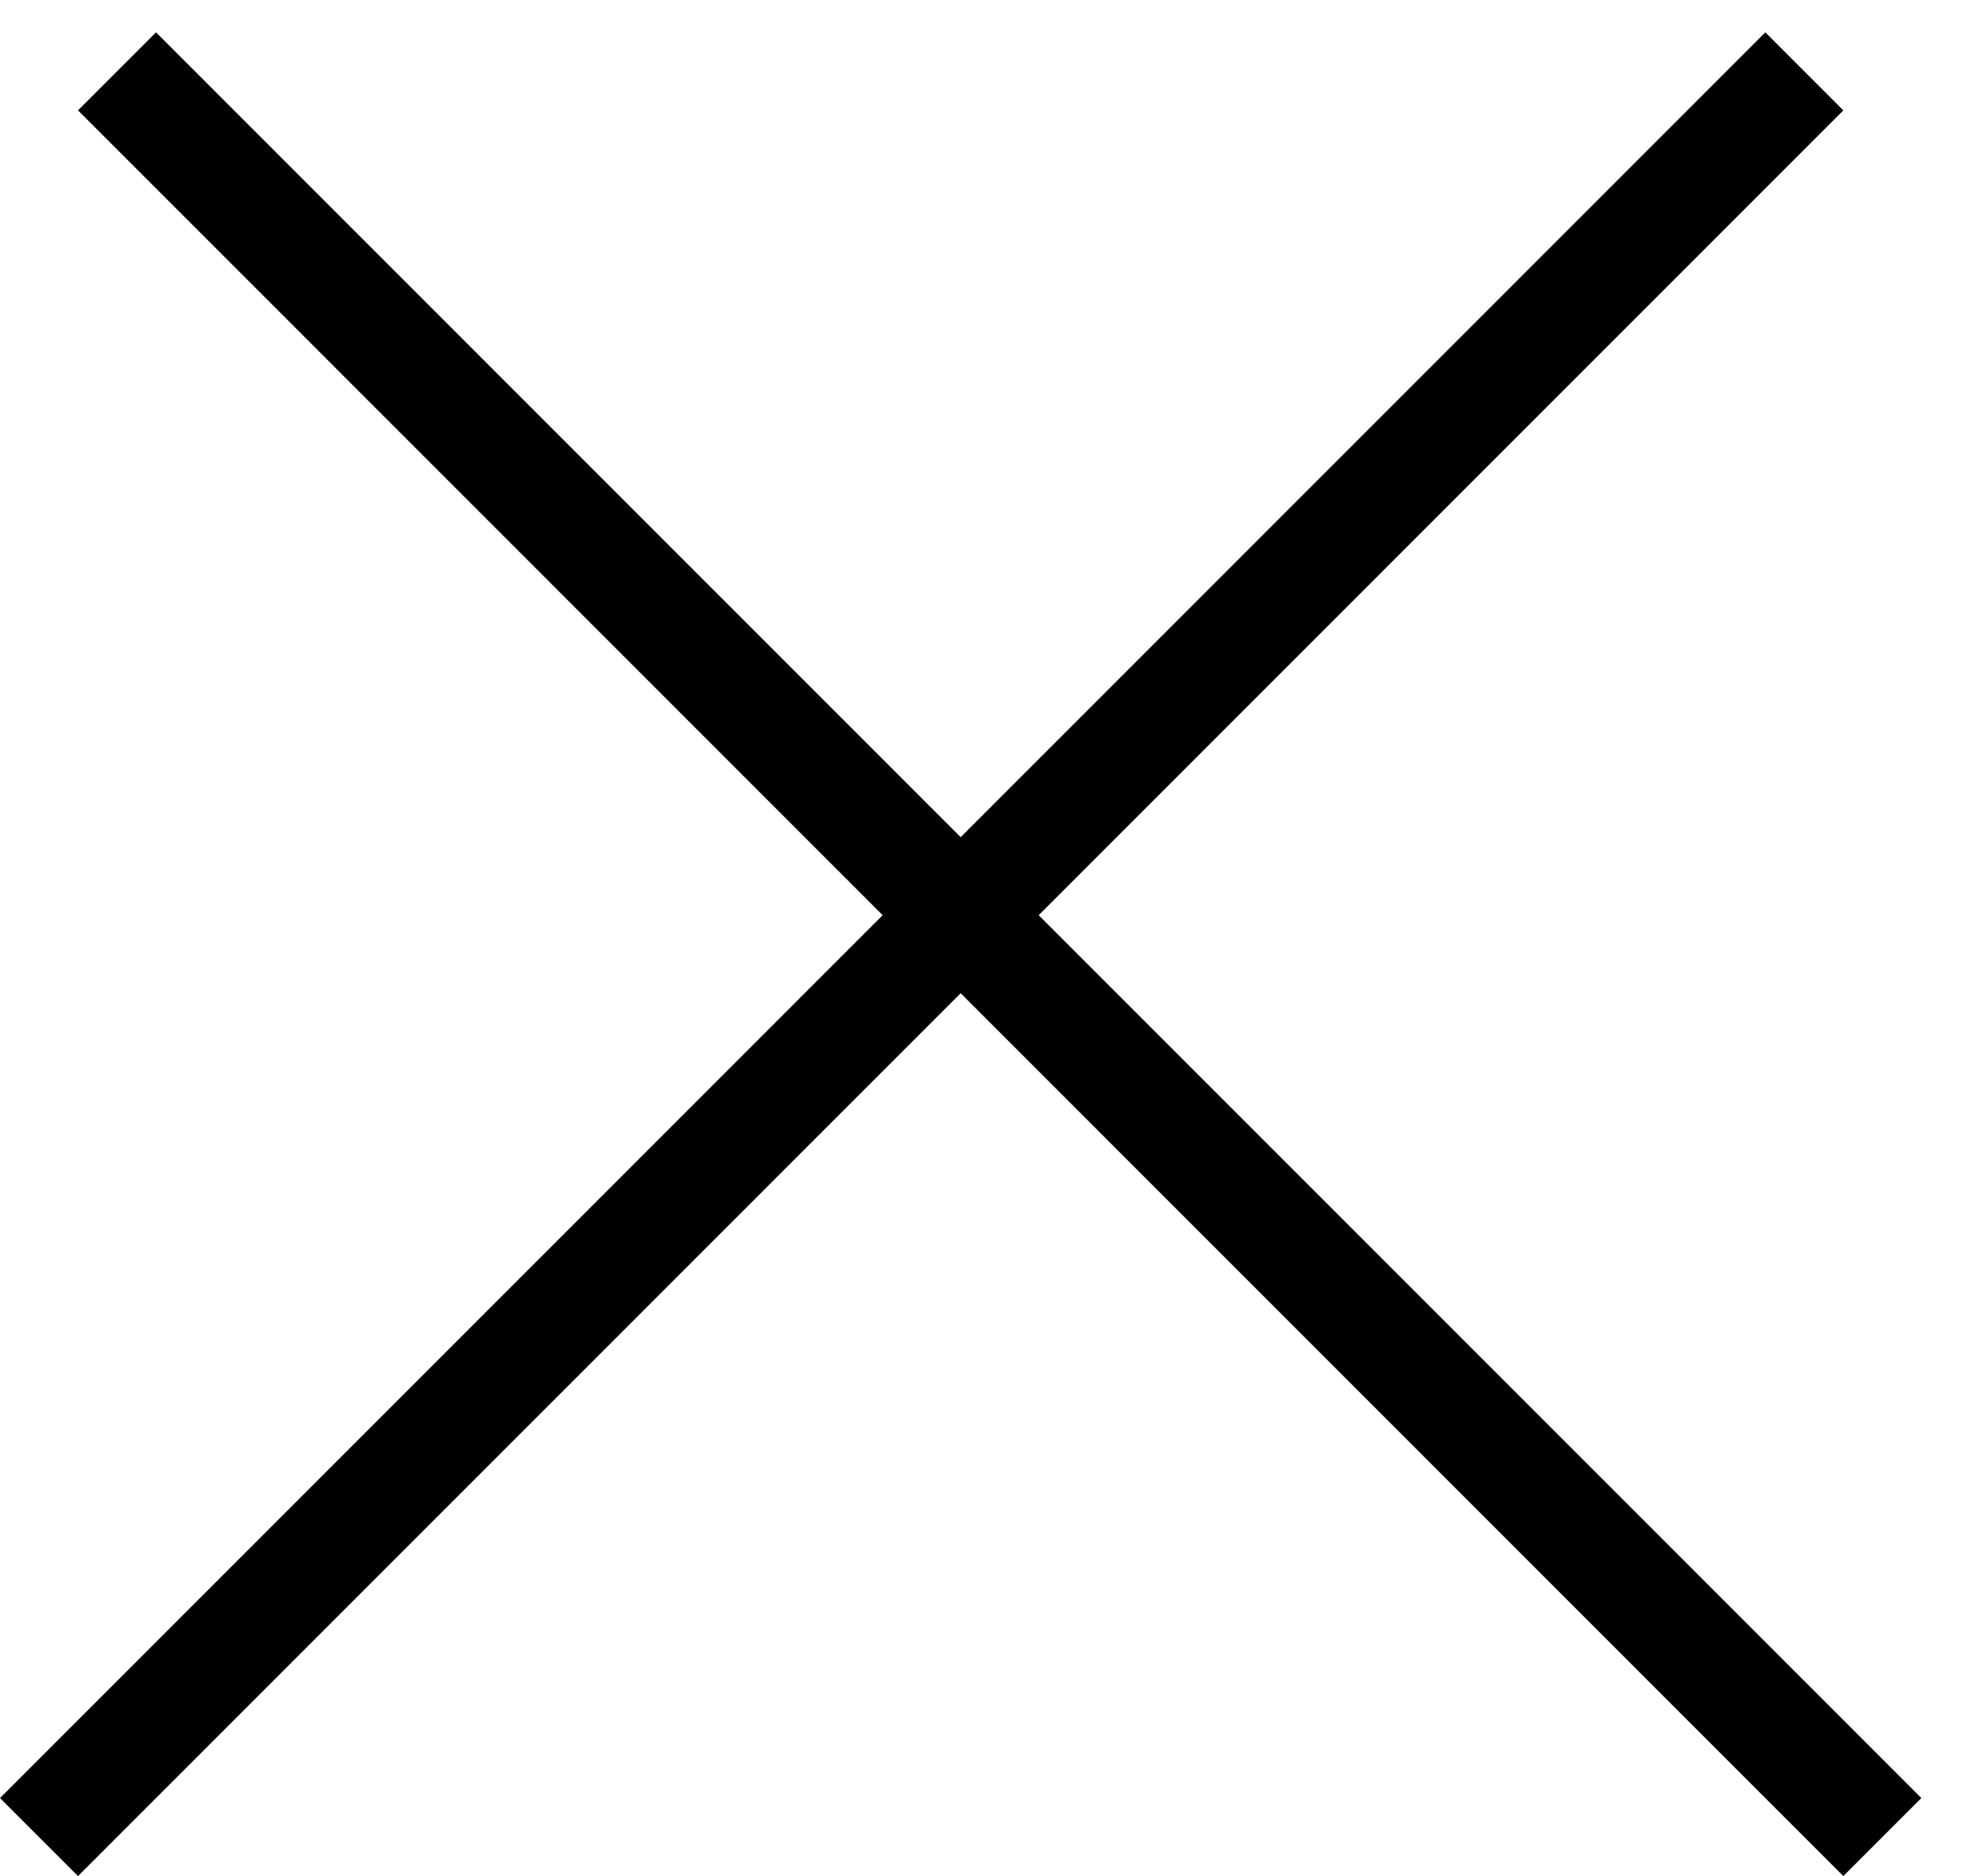 <svg width="18" height="17" viewBox="0 0 18 17" fill="none" xmlns="http://www.w3.org/2000/svg">
    <path fill-rule="evenodd" clip-rule="evenodd" d="M8.707 9L0.707 17L-7.49714e-05 16.293L8 8.293L0.707 1L1.414 0.293L8.707 7.586L16 0.293L16.707 1L9.414 8.293L17.414 16.293L16.707 17L8.707 9Z" fill="black"/>
</svg>
